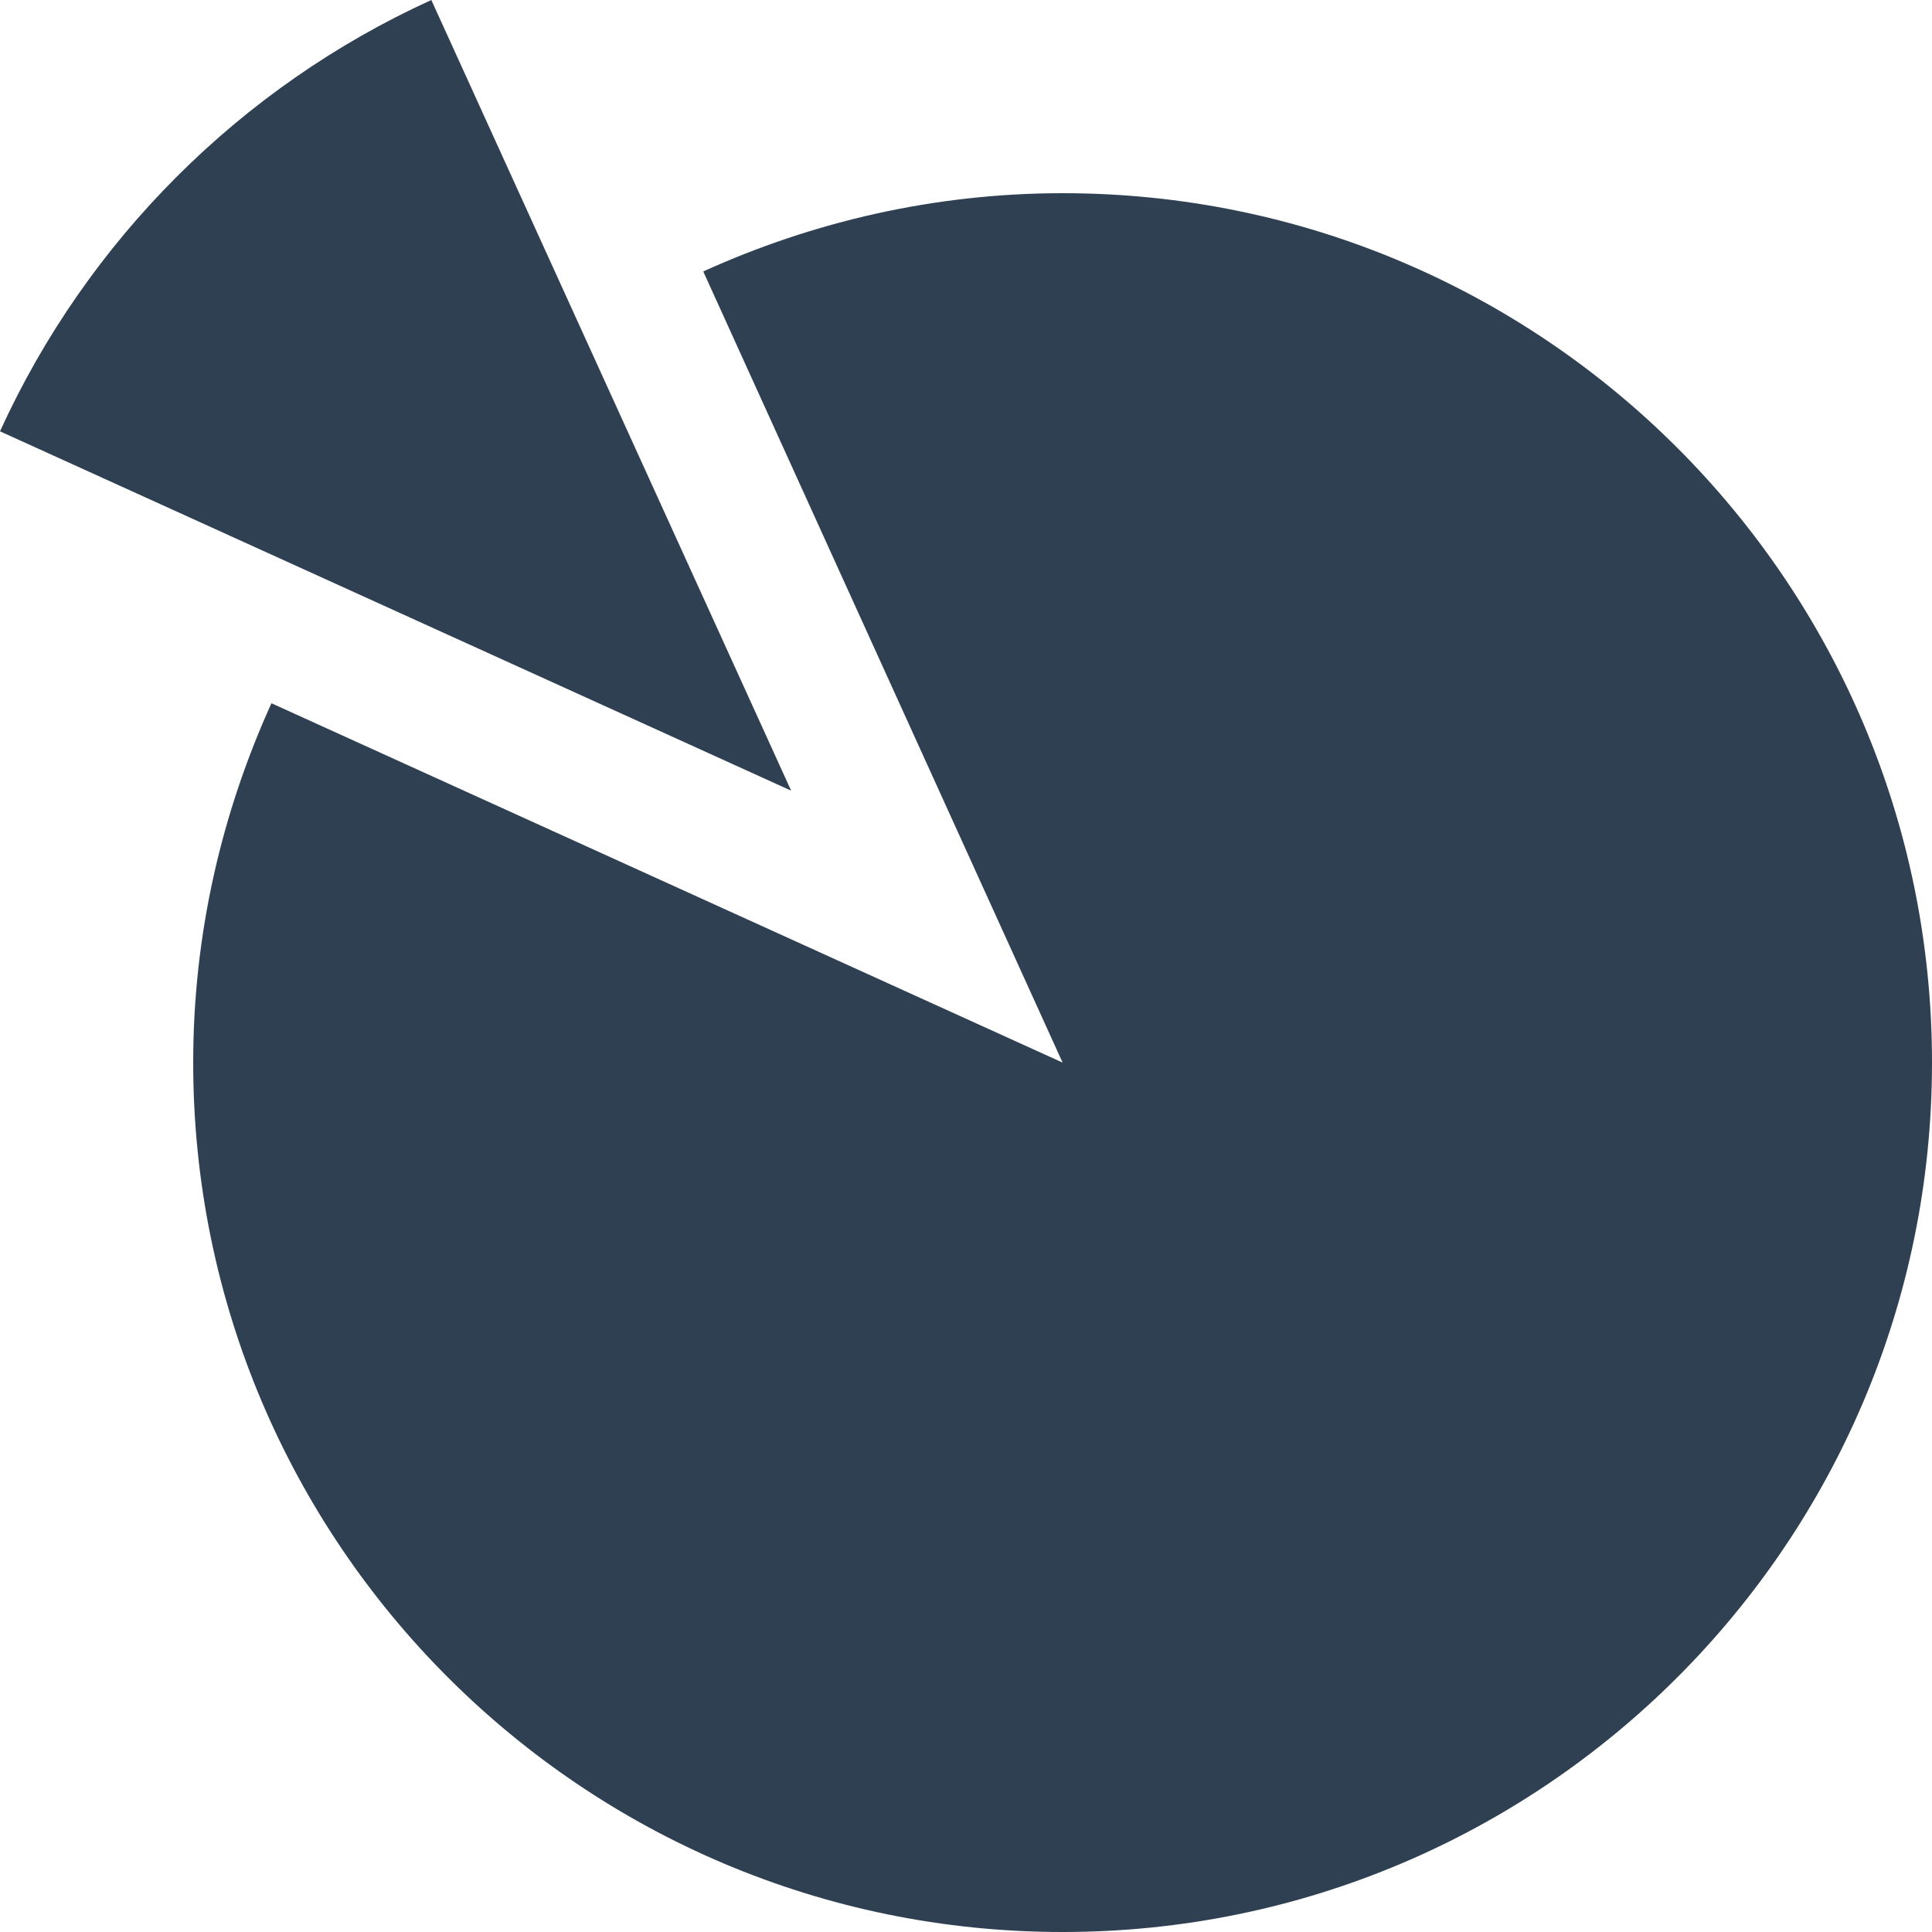 <svg width="40" height="40" viewBox="0 0 40 40" fill="none" xmlns="http://www.w3.org/2000/svg">
<g clip-path="url(#clip0_786_9280)">
<path d="M40 22C40 31.94 31.94 40 22 40C12.06 40 4 31.94 4 22C4 19.34 4.59 16.83 5.62 14.56L22 22L14.56 5.62C16.83 4.59 19.35 4 22 4C31.94 4 40 12.06 40 22ZM8.93 0C4.98 1.8 1.8 4.98 0 8.93L16.38 16.37L8.93 0Z" fill="#2E4052"/>
</g>
<defs>
<clipPath id="clip0_786_9280">
<rect width="40" height="40" fill="white"/>
</clipPath>
</defs>
</svg>

